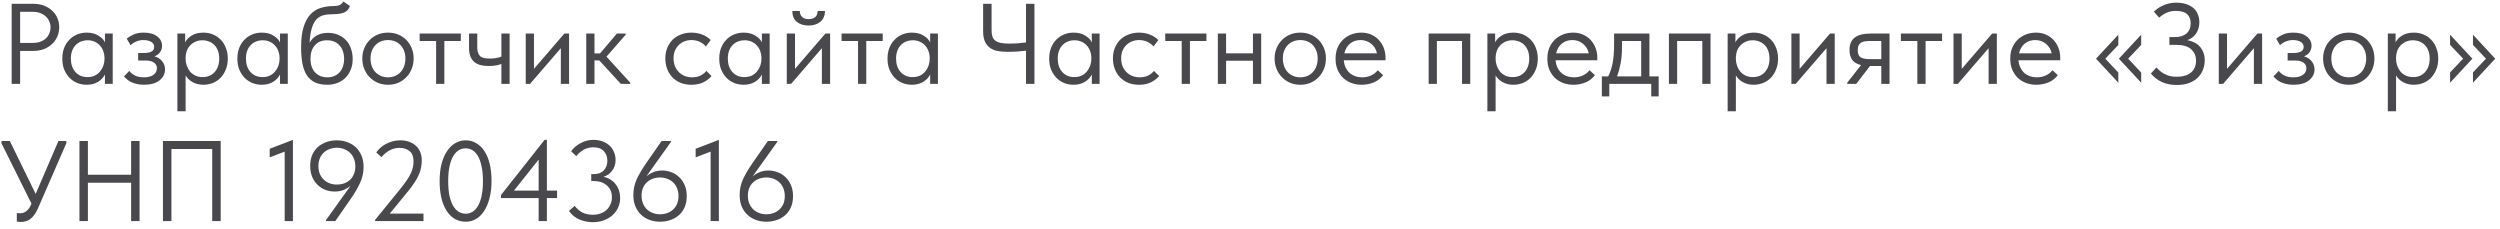 <?xml version="1.0" encoding="UTF-8"?> <svg xmlns="http://www.w3.org/2000/svg" width="328" height="30" viewBox="0 0 328 30" fill="none"> <path d="M4.38 0.5C4.89 0.5 5.355 0.58 5.775 0.74C6.195 0.9 6.55 1.12 6.84 1.4C7.14 1.67 7.37 1.995 7.53 2.375C7.69 2.745 7.77 3.14 7.77 3.56C7.77 3.99 7.69 4.395 7.53 4.775C7.37 5.155 7.14 5.485 6.84 5.765C6.55 6.045 6.195 6.27 5.775 6.44C5.355 6.6 4.89 6.68 4.38 6.68H2.64V11H1.53V0.5H4.38ZM4.305 5.63C4.675 5.63 5 5.58 5.28 5.48C5.57 5.37 5.815 5.225 6.015 5.045C6.215 4.855 6.365 4.635 6.465 4.385C6.575 4.135 6.63 3.87 6.63 3.59C6.63 3.31 6.575 3.05 6.465 2.81C6.365 2.56 6.215 2.345 6.015 2.165C5.815 1.975 5.57 1.825 5.28 1.715C5 1.605 4.675 1.55 4.305 1.55H2.64V5.63H4.305ZM11.369 11.12C10.949 11.12 10.544 11.045 10.154 10.895C9.764 10.735 9.424 10.51 9.134 10.22C8.844 9.92 8.609 9.56 8.429 9.14C8.259 8.71 8.174 8.23 8.174 7.7C8.174 7.18 8.254 6.71 8.414 6.29C8.584 5.86 8.814 5.5 9.104 5.21C9.394 4.91 9.734 4.68 10.124 4.52C10.514 4.36 10.929 4.28 11.369 4.28C11.999 4.28 12.519 4.415 12.929 4.685C13.349 4.945 13.629 5.24 13.769 5.57V4.4H14.789V11H13.769V9.77C13.579 10.16 13.274 10.485 12.854 10.745C12.434 10.995 11.939 11.12 11.369 11.12ZM11.474 10.115C11.834 10.115 12.154 10.05 12.434 9.92C12.714 9.78 12.944 9.6 13.124 9.38C13.314 9.15 13.459 8.895 13.559 8.615C13.659 8.325 13.709 8.035 13.709 7.745V7.505C13.699 7.215 13.644 6.94 13.544 6.68C13.444 6.41 13.299 6.175 13.109 5.975C12.929 5.765 12.704 5.6 12.434 5.48C12.164 5.35 11.854 5.285 11.504 5.285C11.184 5.285 10.889 5.34 10.619 5.45C10.359 5.55 10.129 5.705 9.929 5.915C9.729 6.115 9.574 6.365 9.464 6.665C9.354 6.965 9.299 7.305 9.299 7.685C9.299 8.415 9.499 9.005 9.899 9.455C10.299 9.895 10.824 10.115 11.474 10.115ZM18.893 11.12C18.533 11.12 18.213 11.085 17.933 11.015C17.653 10.945 17.403 10.86 17.183 10.76C16.973 10.65 16.793 10.53 16.643 10.4C16.493 10.27 16.368 10.145 16.268 10.025L16.958 9.305C17.158 9.555 17.413 9.76 17.723 9.92C18.033 10.07 18.418 10.145 18.878 10.145C19.428 10.145 19.848 10.035 20.138 9.815C20.438 9.595 20.588 9.31 20.588 8.96C20.588 8.65 20.463 8.405 20.213 8.225C19.973 8.035 19.598 7.94 19.088 7.94H18.128V6.95H18.908C19.308 6.95 19.628 6.89 19.868 6.77C20.108 6.64 20.228 6.43 20.228 6.14C20.228 5.87 20.098 5.655 19.838 5.495C19.578 5.335 19.243 5.255 18.833 5.255C18.493 5.255 18.183 5.315 17.903 5.435C17.623 5.545 17.363 5.71 17.123 5.93L16.628 5.075C16.888 4.855 17.193 4.67 17.543 4.52C17.893 4.36 18.333 4.28 18.863 4.28C19.613 4.28 20.198 4.445 20.618 4.775C21.048 5.095 21.263 5.505 21.263 6.005C21.263 6.325 21.173 6.61 20.993 6.86C20.823 7.1 20.583 7.275 20.273 7.385C20.723 7.525 21.063 7.75 21.293 8.06C21.533 8.36 21.653 8.71 21.653 9.11C21.653 9.68 21.408 10.16 20.918 10.55C20.438 10.93 19.763 11.12 18.893 11.12ZM23.273 14.6V4.4H24.293V5.57C24.433 5.24 24.708 4.945 25.118 4.685C25.528 4.415 26.053 4.28 26.693 4.28C27.133 4.28 27.548 4.36 27.938 4.52C28.328 4.68 28.668 4.91 28.958 5.21C29.248 5.5 29.473 5.86 29.633 6.29C29.803 6.71 29.888 7.18 29.888 7.7C29.888 8.23 29.798 8.71 29.618 9.14C29.448 9.56 29.218 9.92 28.928 10.22C28.638 10.51 28.298 10.735 27.908 10.895C27.518 11.045 27.113 11.12 26.693 11.12C26.153 11.12 25.678 11.005 25.268 10.775C24.858 10.545 24.553 10.25 24.353 9.89V14.6H23.273ZM26.558 5.285C26.208 5.285 25.898 5.35 25.628 5.48C25.358 5.6 25.128 5.765 24.938 5.975C24.748 6.175 24.603 6.41 24.503 6.68C24.413 6.94 24.363 7.215 24.353 7.505V7.745C24.353 8.035 24.403 8.325 24.503 8.615C24.603 8.895 24.743 9.15 24.923 9.38C25.113 9.6 25.348 9.78 25.628 9.92C25.908 10.05 26.228 10.115 26.588 10.115C27.238 10.115 27.763 9.895 28.163 9.455C28.563 9.005 28.763 8.415 28.763 7.685C28.763 7.305 28.708 6.965 28.598 6.665C28.488 6.365 28.333 6.115 28.133 5.915C27.933 5.705 27.698 5.55 27.428 5.45C27.158 5.34 26.868 5.285 26.558 5.285ZM34.338 11.12C33.918 11.12 33.513 11.045 33.123 10.895C32.733 10.735 32.393 10.51 32.103 10.22C31.813 9.92 31.578 9.56 31.398 9.14C31.228 8.71 31.143 8.23 31.143 7.7C31.143 7.18 31.223 6.71 31.383 6.29C31.553 5.86 31.783 5.5 32.073 5.21C32.363 4.91 32.703 4.68 33.093 4.52C33.483 4.36 33.898 4.28 34.338 4.28C34.968 4.28 35.488 4.415 35.898 4.685C36.318 4.945 36.598 5.24 36.738 5.57V4.4H37.758V11H36.738V9.77C36.548 10.16 36.243 10.485 35.823 10.745C35.403 10.995 34.908 11.12 34.338 11.12ZM34.443 10.115C34.803 10.115 35.123 10.05 35.403 9.92C35.683 9.78 35.913 9.6 36.093 9.38C36.283 9.15 36.428 8.895 36.528 8.615C36.628 8.325 36.678 8.035 36.678 7.745V7.505C36.668 7.215 36.613 6.94 36.513 6.68C36.413 6.41 36.268 6.175 36.078 5.975C35.898 5.765 35.673 5.6 35.403 5.48C35.133 5.35 34.823 5.285 34.473 5.285C34.153 5.285 33.858 5.34 33.588 5.45C33.328 5.55 33.098 5.705 32.898 5.915C32.698 6.115 32.543 6.365 32.433 6.665C32.323 6.965 32.268 7.305 32.268 7.685C32.268 8.415 32.468 9.005 32.868 9.455C33.268 9.895 33.793 10.115 34.443 10.115ZM42.972 11.12C42.312 11.12 41.757 11.015 41.307 10.805C40.867 10.585 40.512 10.27 40.242 9.86C39.982 9.44 39.792 8.925 39.672 8.315C39.562 7.695 39.507 6.98 39.507 6.17C39.507 5.12 39.612 4.25 39.822 3.56C40.042 2.87 40.337 2.32 40.707 1.91C41.087 1.5 41.527 1.215 42.027 1.055C42.537 0.885 43.077 0.8 43.647 0.8C44.027 0.8 44.317 0.76 44.517 0.68C44.717 0.6 44.897 0.44 45.057 0.2L45.912 0.785C45.772 1.205 45.517 1.49 45.147 1.64C44.787 1.79 44.297 1.865 43.677 1.865C43.207 1.865 42.792 1.91 42.432 2C42.082 2.09 41.777 2.27 41.517 2.54C41.267 2.81 41.067 3.19 40.917 3.68C40.767 4.16 40.667 4.795 40.617 5.585C40.897 5.135 41.237 4.81 41.637 4.61C42.037 4.41 42.502 4.31 43.032 4.31C43.542 4.31 43.997 4.4 44.397 4.58C44.797 4.75 45.137 4.99 45.417 5.3C45.697 5.6 45.907 5.96 46.047 6.38C46.197 6.8 46.272 7.25 46.272 7.73C46.272 8.27 46.182 8.755 46.002 9.185C45.822 9.605 45.582 9.96 45.282 10.25C44.982 10.53 44.632 10.745 44.232 10.895C43.832 11.045 43.412 11.12 42.972 11.12ZM42.942 10.145C43.602 10.145 44.132 9.93 44.532 9.5C44.942 9.06 45.147 8.465 45.147 7.715C45.147 7.355 45.097 7.03 44.997 6.74C44.897 6.44 44.752 6.185 44.562 5.975C44.372 5.755 44.137 5.585 43.857 5.465C43.587 5.345 43.272 5.285 42.912 5.285C42.222 5.285 41.687 5.505 41.307 5.945C40.927 6.375 40.737 6.96 40.737 7.7C40.737 8.48 40.942 9.085 41.352 9.515C41.762 9.935 42.292 10.145 42.942 10.145ZM50.909 11.12C50.429 11.12 49.984 11.035 49.574 10.865C49.164 10.685 48.804 10.44 48.494 10.13C48.194 9.82 47.959 9.455 47.789 9.035C47.619 8.615 47.534 8.16 47.534 7.67C47.534 7.19 47.619 6.745 47.789 6.335C47.959 5.915 48.194 5.555 48.494 5.255C48.794 4.945 49.149 4.705 49.559 4.535C49.979 4.365 50.429 4.28 50.909 4.28C51.389 4.28 51.834 4.365 52.244 4.535C52.654 4.705 53.009 4.94 53.309 5.24C53.609 5.54 53.844 5.9 54.014 6.32C54.184 6.73 54.269 7.18 54.269 7.67C54.269 8.16 54.184 8.615 54.014 9.035C53.844 9.455 53.609 9.82 53.309 10.13C53.009 10.44 52.654 10.685 52.244 10.865C51.834 11.035 51.389 11.12 50.909 11.12ZM50.909 10.145C51.249 10.145 51.559 10.085 51.839 9.965C52.119 9.845 52.359 9.675 52.559 9.455C52.759 9.235 52.914 8.975 53.024 8.675C53.134 8.365 53.189 8.03 53.189 7.67C53.189 7.31 53.134 6.985 53.024 6.695C52.914 6.395 52.759 6.14 52.559 5.93C52.359 5.71 52.119 5.545 51.839 5.435C51.559 5.315 51.249 5.255 50.909 5.255C50.569 5.255 50.259 5.315 49.979 5.435C49.699 5.545 49.454 5.71 49.244 5.93C49.044 6.14 48.889 6.395 48.779 6.695C48.669 6.985 48.614 7.31 48.614 7.67C48.614 8.03 48.669 8.365 48.779 8.675C48.889 8.975 49.044 9.235 49.244 9.455C49.454 9.675 49.699 9.845 49.979 9.965C50.259 10.085 50.569 10.145 50.909 10.145ZM57.218 5.375H55.058V4.4H60.458V5.375H58.298V11H57.218V5.375ZM65.783 8.39C65.593 8.47 65.358 8.535 65.078 8.585C64.798 8.635 64.483 8.66 64.133 8.66C63.723 8.66 63.358 8.62 63.038 8.54C62.718 8.45 62.448 8.315 62.228 8.135C62.008 7.945 61.838 7.7 61.718 7.4C61.598 7.1 61.538 6.735 61.538 6.305V4.4H62.618V6.245C62.618 6.715 62.728 7.075 62.948 7.325C63.168 7.565 63.608 7.685 64.268 7.685C64.828 7.685 65.333 7.6 65.783 7.43V4.4H66.863V11H65.783V8.39ZM68.977 4.4H70.057V9.035L74.047 4.4H74.662V11H73.582V6.32L69.547 11H68.977V4.4ZM76.916 4.4H77.996V7.01H78.731L80.936 4.4H82.091V4.55L79.571 7.43L82.691 10.85V11H81.446L78.626 7.925H77.996V11H76.916V4.4ZM90.71 11.12C90.18 11.12 89.705 11.035 89.285 10.865C88.865 10.685 88.505 10.44 88.205 10.13C87.915 9.82 87.69 9.455 87.53 9.035C87.37 8.615 87.29 8.16 87.29 7.67C87.29 7.14 87.38 6.665 87.56 6.245C87.74 5.825 87.98 5.47 88.28 5.18C88.59 4.89 88.95 4.67 89.36 4.52C89.78 4.36 90.23 4.28 90.71 4.28C91.22 4.28 91.695 4.365 92.135 4.535C92.575 4.705 92.945 4.945 93.245 5.255L92.615 6.095C92.395 5.835 92.12 5.63 91.79 5.48C91.46 5.33 91.105 5.255 90.725 5.255C90.405 5.255 90.1 5.31 89.81 5.42C89.53 5.53 89.28 5.69 89.06 5.9C88.85 6.1 88.68 6.35 88.55 6.65C88.43 6.94 88.37 7.275 88.37 7.655C88.37 8.025 88.43 8.365 88.55 8.675C88.67 8.975 88.84 9.235 89.06 9.455C89.28 9.675 89.535 9.845 89.825 9.965C90.125 10.085 90.45 10.145 90.8 10.145C91.21 10.145 91.575 10.07 91.895 9.92C92.215 9.76 92.475 9.555 92.675 9.305L93.35 9.98C93.07 10.31 92.71 10.585 92.27 10.805C91.83 11.015 91.31 11.12 90.71 11.12ZM97.56 11.12C97.14 11.12 96.735 11.045 96.345 10.895C95.955 10.735 95.615 10.51 95.325 10.22C95.035 9.92 94.8 9.56 94.62 9.14C94.45 8.71 94.365 8.23 94.365 7.7C94.365 7.18 94.445 6.71 94.605 6.29C94.775 5.86 95.005 5.5 95.295 5.21C95.585 4.91 95.925 4.68 96.315 4.52C96.705 4.36 97.12 4.28 97.56 4.28C98.19 4.28 98.71 4.415 99.12 4.685C99.54 4.945 99.82 5.24 99.96 5.57V4.4H100.98V11H99.96V9.77C99.77 10.16 99.465 10.485 99.045 10.745C98.625 10.995 98.13 11.12 97.56 11.12ZM97.665 10.115C98.025 10.115 98.345 10.05 98.625 9.92C98.905 9.78 99.135 9.6 99.315 9.38C99.505 9.15 99.65 8.895 99.75 8.615C99.85 8.325 99.9 8.035 99.9 7.745V7.505C99.89 7.215 99.835 6.94 99.735 6.68C99.635 6.41 99.49 6.175 99.3 5.975C99.12 5.765 98.895 5.6 98.625 5.48C98.355 5.35 98.045 5.285 97.695 5.285C97.375 5.285 97.08 5.34 96.81 5.45C96.55 5.55 96.32 5.705 96.12 5.915C95.92 6.115 95.765 6.365 95.655 6.665C95.545 6.965 95.49 7.305 95.49 7.685C95.49 8.415 95.69 9.005 96.09 9.455C96.49 9.895 97.015 10.115 97.665 10.115ZM103.225 4.4H104.305V9.035L108.295 4.4H108.91V11H107.83V6.32L103.795 11H103.225V4.4ZM106.075 3.35C105.455 3.35 104.945 3.19 104.545 2.87C104.145 2.54 103.95 2.065 103.96 1.445H104.935C104.935 1.765 105.035 2.025 105.235 2.225C105.435 2.415 105.725 2.51 106.105 2.51C106.465 2.51 106.75 2.42 106.96 2.24C107.17 2.05 107.275 1.785 107.275 1.445H108.235C108.225 2.065 108.02 2.54 107.62 2.87C107.22 3.19 106.705 3.35 106.075 3.35ZM112.574 5.375H110.414V4.4H115.814V5.375H113.654V11H112.574V5.375ZM119.636 11.12C119.216 11.12 118.811 11.045 118.421 10.895C118.031 10.735 117.691 10.51 117.401 10.22C117.111 9.92 116.876 9.56 116.696 9.14C116.526 8.71 116.441 8.23 116.441 7.7C116.441 7.18 116.521 6.71 116.681 6.29C116.851 5.86 117.081 5.5 117.371 5.21C117.661 4.91 118.001 4.68 118.391 4.52C118.781 4.36 119.196 4.28 119.636 4.28C120.266 4.28 120.786 4.415 121.196 4.685C121.616 4.945 121.896 5.24 122.036 5.57V4.4H123.056V11H122.036V9.77C121.846 10.16 121.541 10.485 121.121 10.745C120.701 10.995 120.206 11.12 119.636 11.12ZM119.741 10.115C120.101 10.115 120.421 10.05 120.701 9.92C120.981 9.78 121.211 9.6 121.391 9.38C121.581 9.15 121.726 8.895 121.826 8.615C121.926 8.325 121.976 8.035 121.976 7.745V7.505C121.966 7.215 121.911 6.94 121.811 6.68C121.711 6.41 121.566 6.175 121.376 5.975C121.196 5.765 120.971 5.6 120.701 5.48C120.431 5.35 120.121 5.285 119.771 5.285C119.451 5.285 119.156 5.34 118.886 5.45C118.626 5.55 118.396 5.705 118.196 5.915C117.996 6.115 117.841 6.365 117.731 6.665C117.621 6.965 117.566 7.305 117.566 7.685C117.566 8.415 117.766 9.005 118.166 9.455C118.566 9.895 119.091 10.115 119.741 10.115ZM134.611 6.65C134.331 6.69 133.976 6.725 133.546 6.755C133.126 6.785 132.666 6.8 132.166 6.8C131.666 6.8 131.216 6.76 130.816 6.68C130.426 6.59 130.096 6.44 129.826 6.23C129.556 6.02 129.346 5.74 129.196 5.39C129.056 5.04 128.986 4.605 128.986 4.085V0.5H130.096V3.965C130.096 4.285 130.131 4.555 130.201 4.775C130.271 4.995 130.391 5.175 130.561 5.315C130.741 5.455 130.981 5.56 131.281 5.63C131.581 5.69 131.966 5.72 132.436 5.72C132.756 5.72 133.101 5.71 133.471 5.69C133.841 5.66 134.221 5.62 134.611 5.57V0.5H135.721V11H134.611V6.65ZM140.846 11.12C140.426 11.12 140.021 11.045 139.631 10.895C139.241 10.735 138.901 10.51 138.611 10.22C138.321 9.92 138.086 9.56 137.906 9.14C137.736 8.71 137.651 8.23 137.651 7.7C137.651 7.18 137.731 6.71 137.891 6.29C138.061 5.86 138.291 5.5 138.581 5.21C138.871 4.91 139.211 4.68 139.601 4.52C139.991 4.36 140.406 4.28 140.846 4.28C141.476 4.28 141.996 4.415 142.406 4.685C142.826 4.945 143.106 5.24 143.246 5.57V4.4H144.266V11H143.246V9.77C143.056 10.16 142.751 10.485 142.331 10.745C141.911 10.995 141.416 11.12 140.846 11.12ZM140.951 10.115C141.311 10.115 141.631 10.05 141.911 9.92C142.191 9.78 142.421 9.6 142.601 9.38C142.791 9.15 142.936 8.895 143.036 8.615C143.136 8.325 143.186 8.035 143.186 7.745V7.505C143.176 7.215 143.121 6.94 143.021 6.68C142.921 6.41 142.776 6.175 142.586 5.975C142.406 5.765 142.181 5.6 141.911 5.48C141.641 5.35 141.331 5.285 140.981 5.285C140.661 5.285 140.366 5.34 140.096 5.45C139.836 5.55 139.606 5.705 139.406 5.915C139.206 6.115 139.051 6.365 138.941 6.665C138.831 6.965 138.776 7.305 138.776 7.685C138.776 8.415 138.976 9.005 139.376 9.455C139.776 9.895 140.301 10.115 140.951 10.115ZM149.436 11.12C148.906 11.12 148.431 11.035 148.011 10.865C147.591 10.685 147.231 10.44 146.931 10.13C146.641 9.82 146.416 9.455 146.256 9.035C146.096 8.615 146.016 8.16 146.016 7.67C146.016 7.14 146.106 6.665 146.286 6.245C146.466 5.825 146.706 5.47 147.006 5.18C147.316 4.89 147.676 4.67 148.086 4.52C148.506 4.36 148.956 4.28 149.436 4.28C149.946 4.28 150.421 4.365 150.861 4.535C151.301 4.705 151.671 4.945 151.971 5.255L151.341 6.095C151.121 5.835 150.846 5.63 150.516 5.48C150.186 5.33 149.831 5.255 149.451 5.255C149.131 5.255 148.826 5.31 148.536 5.42C148.256 5.53 148.006 5.69 147.786 5.9C147.576 6.1 147.406 6.35 147.276 6.65C147.156 6.94 147.096 7.275 147.096 7.655C147.096 8.025 147.156 8.365 147.276 8.675C147.396 8.975 147.566 9.235 147.786 9.455C148.006 9.675 148.261 9.845 148.551 9.965C148.851 10.085 149.176 10.145 149.526 10.145C149.936 10.145 150.301 10.07 150.621 9.92C150.941 9.76 151.201 9.555 151.401 9.305L152.076 9.98C151.796 10.31 151.436 10.585 150.996 10.805C150.556 11.015 150.036 11.12 149.436 11.12ZM155.04 5.375H152.88V4.4H158.28V5.375H156.12V11H155.04V5.375ZM164.387 7.97H160.862V11H159.782V4.4H160.862V6.995H164.387V4.4H165.467V11H164.387V7.97ZM170.602 11.12C170.122 11.12 169.677 11.035 169.267 10.865C168.857 10.685 168.497 10.44 168.187 10.13C167.887 9.82 167.652 9.455 167.482 9.035C167.312 8.615 167.227 8.16 167.227 7.67C167.227 7.19 167.312 6.745 167.482 6.335C167.652 5.915 167.887 5.555 168.187 5.255C168.487 4.945 168.842 4.705 169.252 4.535C169.672 4.365 170.122 4.28 170.602 4.28C171.082 4.28 171.527 4.365 171.937 4.535C172.347 4.705 172.702 4.94 173.002 5.24C173.302 5.54 173.537 5.9 173.707 6.32C173.877 6.73 173.962 7.18 173.962 7.67C173.962 8.16 173.877 8.615 173.707 9.035C173.537 9.455 173.302 9.82 173.002 10.13C172.702 10.44 172.347 10.685 171.937 10.865C171.527 11.035 171.082 11.12 170.602 11.12ZM170.602 10.145C170.942 10.145 171.252 10.085 171.532 9.965C171.812 9.845 172.052 9.675 172.252 9.455C172.452 9.235 172.607 8.975 172.717 8.675C172.827 8.365 172.882 8.03 172.882 7.67C172.882 7.31 172.827 6.985 172.717 6.695C172.607 6.395 172.452 6.14 172.252 5.93C172.052 5.71 171.812 5.545 171.532 5.435C171.252 5.315 170.942 5.255 170.602 5.255C170.262 5.255 169.952 5.315 169.672 5.435C169.392 5.545 169.147 5.71 168.937 5.93C168.737 6.14 168.582 6.395 168.472 6.695C168.362 6.985 168.307 7.31 168.307 7.67C168.307 8.03 168.362 8.365 168.472 8.675C168.582 8.975 168.737 9.235 168.937 9.455C169.147 9.675 169.392 9.845 169.672 9.965C169.952 10.085 170.262 10.145 170.602 10.145ZM178.645 11.12C178.155 11.12 177.7 11.04 177.28 10.88C176.87 10.72 176.51 10.495 176.2 10.205C175.9 9.905 175.66 9.545 175.48 9.125C175.31 8.705 175.225 8.23 175.225 7.7C175.225 7.15 175.315 6.665 175.495 6.245C175.685 5.815 175.935 5.455 176.245 5.165C176.565 4.875 176.925 4.655 177.325 4.505C177.735 4.355 178.16 4.28 178.6 4.28C179.11 4.28 179.56 4.375 179.95 4.565C180.35 4.745 180.685 4.99 180.955 5.3C181.225 5.61 181.43 5.96 181.57 6.35C181.71 6.74 181.78 7.135 181.78 7.535V7.91H176.305C176.335 8.26 176.415 8.575 176.545 8.855C176.675 9.125 176.845 9.36 177.055 9.56C177.275 9.75 177.525 9.895 177.805 9.995C178.085 10.095 178.385 10.145 178.705 10.145C179.125 10.145 179.515 10.065 179.875 9.905C180.245 9.735 180.54 9.505 180.76 9.215L181.465 9.86C181.145 10.29 180.73 10.61 180.22 10.82C179.72 11.02 179.195 11.12 178.645 11.12ZM178.495 5.255C177.965 5.255 177.51 5.41 177.13 5.72C176.75 6.03 176.5 6.455 176.38 6.995H180.655C180.555 6.485 180.305 6.07 179.905 5.75C179.515 5.42 179.045 5.255 178.495 5.255ZM187.438 4.4H192.898V11H191.818V5.375H188.518V11H187.438V4.4ZM195.144 14.6V4.4H196.164V5.57C196.304 5.24 196.579 4.945 196.989 4.685C197.399 4.415 197.924 4.28 198.564 4.28C199.004 4.28 199.419 4.36 199.809 4.52C200.199 4.68 200.539 4.91 200.829 5.21C201.119 5.5 201.344 5.86 201.504 6.29C201.674 6.71 201.759 7.18 201.759 7.7C201.759 8.23 201.669 8.71 201.489 9.14C201.319 9.56 201.089 9.92 200.799 10.22C200.509 10.51 200.169 10.735 199.779 10.895C199.389 11.045 198.984 11.12 198.564 11.12C198.024 11.12 197.549 11.005 197.139 10.775C196.729 10.545 196.424 10.25 196.224 9.89V14.6H195.144ZM198.429 5.285C198.079 5.285 197.769 5.35 197.499 5.48C197.229 5.6 196.999 5.765 196.809 5.975C196.619 6.175 196.474 6.41 196.374 6.68C196.284 6.94 196.234 7.215 196.224 7.505V7.745C196.224 8.035 196.274 8.325 196.374 8.615C196.474 8.895 196.614 9.15 196.794 9.38C196.984 9.6 197.219 9.78 197.499 9.92C197.779 10.05 198.099 10.115 198.459 10.115C199.109 10.115 199.634 9.895 200.034 9.455C200.434 9.005 200.634 8.415 200.634 7.685C200.634 7.305 200.579 6.965 200.469 6.665C200.359 6.365 200.204 6.115 200.004 5.915C199.804 5.705 199.569 5.55 199.299 5.45C199.029 5.34 198.739 5.285 198.429 5.285ZM206.433 11.12C205.943 11.12 205.488 11.04 205.068 10.88C204.658 10.72 204.298 10.495 203.988 10.205C203.688 9.905 203.448 9.545 203.268 9.125C203.098 8.705 203.013 8.23 203.013 7.7C203.013 7.15 203.103 6.665 203.283 6.245C203.473 5.815 203.723 5.455 204.033 5.165C204.353 4.875 204.713 4.655 205.113 4.505C205.523 4.355 205.948 4.28 206.388 4.28C206.898 4.28 207.348 4.375 207.738 4.565C208.138 4.745 208.473 4.99 208.743 5.3C209.013 5.61 209.218 5.96 209.358 6.35C209.498 6.74 209.568 7.135 209.568 7.535V7.91H204.093C204.123 8.26 204.203 8.575 204.333 8.855C204.463 9.125 204.633 9.36 204.843 9.56C205.063 9.75 205.313 9.895 205.593 9.995C205.873 10.095 206.173 10.145 206.493 10.145C206.913 10.145 207.303 10.065 207.663 9.905C208.033 9.735 208.328 9.505 208.548 9.215L209.253 9.86C208.933 10.29 208.518 10.61 208.008 10.82C207.508 11.02 206.983 11.12 206.433 11.12ZM206.283 5.255C205.753 5.255 205.298 5.41 204.918 5.72C204.538 6.03 204.288 6.455 204.168 6.995H208.443C208.343 6.485 208.093 6.07 207.693 5.75C207.303 5.42 206.833 5.255 206.283 5.255ZM210.164 10.025H210.989C211.249 9.525 211.444 8.945 211.574 8.285C211.704 7.615 211.769 6.805 211.769 5.855V4.4H216.404V10.025H217.619V12.65H216.644V11H211.139V12.65H210.164V10.025ZM212.804 6.275C212.804 7.025 212.744 7.705 212.624 8.315C212.514 8.915 212.359 9.485 212.159 10.025H215.324V5.375H212.804V6.275ZM218.962 4.4H224.422V11H223.342V5.375H220.042V11H218.962V4.4ZM226.667 14.6V4.4H227.687V5.57C227.827 5.24 228.102 4.945 228.512 4.685C228.922 4.415 229.447 4.28 230.087 4.28C230.527 4.28 230.942 4.36 231.332 4.52C231.722 4.68 232.062 4.91 232.352 5.21C232.642 5.5 232.867 5.86 233.027 6.29C233.197 6.71 233.282 7.18 233.282 7.7C233.282 8.23 233.192 8.71 233.012 9.14C232.842 9.56 232.612 9.92 232.322 10.22C232.032 10.51 231.692 10.735 231.302 10.895C230.912 11.045 230.507 11.12 230.087 11.12C229.547 11.12 229.072 11.005 228.662 10.775C228.252 10.545 227.947 10.25 227.747 9.89V14.6H226.667ZM229.952 5.285C229.602 5.285 229.292 5.35 229.022 5.48C228.752 5.6 228.522 5.765 228.332 5.975C228.142 6.175 227.997 6.41 227.897 6.68C227.807 6.94 227.757 7.215 227.747 7.505V7.745C227.747 8.035 227.797 8.325 227.897 8.615C227.997 8.895 228.137 9.15 228.317 9.38C228.507 9.6 228.742 9.78 229.022 9.92C229.302 10.05 229.622 10.115 229.982 10.115C230.632 10.115 231.157 9.895 231.557 9.455C231.957 9.005 232.157 8.415 232.157 7.685C232.157 7.305 232.102 6.965 231.992 6.665C231.882 6.365 231.727 6.115 231.527 5.915C231.327 5.705 231.092 5.55 230.822 5.45C230.552 5.34 230.262 5.285 229.952 5.285ZM235.031 4.4H236.111V9.035L240.101 4.4H240.716V11H239.636V6.32L235.601 11H235.031V4.4ZM242.356 10.85L244.171 8.54C243.671 8.42 243.291 8.2 243.031 7.88C242.781 7.56 242.656 7.115 242.656 6.545C242.656 5.825 242.881 5.29 243.331 4.94C243.781 4.58 244.491 4.4 245.461 4.4H247.906V11H246.826V8.66H245.341L243.541 11H242.356V10.85ZM246.826 7.76V5.375H245.461C245.191 5.375 244.946 5.39 244.726 5.42C244.516 5.44 244.336 5.495 244.186 5.585C244.046 5.665 243.936 5.785 243.856 5.945C243.776 6.105 243.736 6.315 243.736 6.575C243.736 7.035 243.861 7.35 244.111 7.52C244.371 7.68 244.781 7.76 245.341 7.76H246.826ZM251.558 5.375H249.398V4.4H254.798V5.375H252.638V11H251.558V5.375ZM256.301 4.4H257.381V9.035L261.371 4.4H261.986V11H260.906V6.32L256.871 11H256.301V4.4ZM267.165 11.12C266.675 11.12 266.22 11.04 265.8 10.88C265.39 10.72 265.03 10.495 264.72 10.205C264.42 9.905 264.18 9.545 264 9.125C263.83 8.705 263.745 8.23 263.745 7.7C263.745 7.15 263.835 6.665 264.015 6.245C264.205 5.815 264.455 5.455 264.765 5.165C265.085 4.875 265.445 4.655 265.845 4.505C266.255 4.355 266.68 4.28 267.12 4.28C267.63 4.28 268.08 4.375 268.47 4.565C268.87 4.745 269.205 4.99 269.475 5.3C269.745 5.61 269.95 5.96 270.09 6.35C270.23 6.74 270.3 7.135 270.3 7.535V7.91H264.825C264.855 8.26 264.935 8.575 265.065 8.855C265.195 9.125 265.365 9.36 265.575 9.56C265.795 9.75 266.045 9.895 266.325 9.995C266.605 10.095 266.905 10.145 267.225 10.145C267.645 10.145 268.035 10.065 268.395 9.905C268.765 9.735 269.06 9.505 269.28 9.215L269.985 9.86C269.665 10.29 269.25 10.61 268.74 10.82C268.24 11.02 267.715 11.12 267.165 11.12ZM267.015 5.255C266.485 5.255 266.03 5.41 265.65 5.72C265.27 6.03 265.02 6.455 264.9 6.995H269.175C269.075 6.485 268.825 6.07 268.425 5.75C268.035 5.42 267.565 5.255 267.015 5.255ZM280.924 5.9L279.214 7.7L280.924 9.515V10.85L277.999 7.7L280.924 4.55V5.9ZM277.924 5.9L276.214 7.7L277.924 9.515V10.85L274.999 7.7L277.924 4.55V5.9ZM285.601 11.15C284.861 11.15 284.206 11.02 283.636 10.76C283.076 10.5 282.596 10.13 282.196 9.65L282.916 8.855C283.056 8.995 283.206 9.14 283.366 9.29C283.536 9.43 283.726 9.56 283.936 9.68C284.146 9.79 284.381 9.885 284.641 9.965C284.911 10.035 285.221 10.07 285.571 10.07C286.411 10.07 287.046 9.88 287.476 9.5C287.906 9.12 288.121 8.605 288.121 7.955C288.121 7.355 287.911 6.86 287.491 6.47C287.071 6.08 286.401 5.885 285.481 5.885H284.626V4.865H285.346C285.986 4.865 286.491 4.71 286.861 4.4C287.231 4.08 287.416 3.635 287.416 3.065C287.416 2.525 287.256 2.12 286.936 1.85C286.626 1.57 286.131 1.43 285.451 1.43C285.031 1.43 284.646 1.505 284.296 1.655C283.946 1.805 283.606 2.025 283.276 2.315L282.586 1.52C282.716 1.4 282.876 1.27 283.066 1.13C283.256 0.99 283.471 0.865 283.711 0.755C283.951 0.635 284.216 0.54 284.506 0.47C284.806 0.39 285.136 0.35 285.496 0.35C286.016 0.35 286.466 0.415 286.846 0.545C287.236 0.675 287.556 0.855 287.806 1.085C288.056 1.305 288.241 1.575 288.361 1.895C288.491 2.205 288.556 2.54 288.556 2.9C288.556 3.44 288.426 3.92 288.166 4.34C287.906 4.76 287.511 5.07 286.981 5.27C287.271 5.32 287.551 5.41 287.821 5.54C288.101 5.66 288.346 5.83 288.556 6.05C288.766 6.27 288.936 6.535 289.066 6.845C289.196 7.145 289.261 7.495 289.261 7.895C289.261 8.345 289.181 8.77 289.021 9.17C288.871 9.56 288.641 9.905 288.331 10.205C288.031 10.495 287.651 10.725 287.191 10.895C286.741 11.065 286.211 11.15 285.601 11.15ZM291.105 4.4H292.185V9.035L296.175 4.4H296.79V11H295.71V6.32L291.675 11H291.105V4.4ZM300.905 11.12C300.545 11.12 300.225 11.085 299.945 11.015C299.665 10.945 299.415 10.86 299.195 10.76C298.985 10.65 298.805 10.53 298.655 10.4C298.505 10.27 298.38 10.145 298.28 10.025L298.97 9.305C299.17 9.555 299.425 9.76 299.735 9.92C300.045 10.07 300.43 10.145 300.89 10.145C301.44 10.145 301.86 10.035 302.15 9.815C302.45 9.595 302.6 9.31 302.6 8.96C302.6 8.65 302.475 8.405 302.225 8.225C301.985 8.035 301.61 7.94 301.1 7.94H300.14V6.95H300.92C301.32 6.95 301.64 6.89 301.88 6.77C302.12 6.64 302.24 6.43 302.24 6.14C302.24 5.87 302.11 5.655 301.85 5.495C301.59 5.335 301.255 5.255 300.845 5.255C300.505 5.255 300.195 5.315 299.915 5.435C299.635 5.545 299.375 5.71 299.135 5.93L298.64 5.075C298.9 4.855 299.205 4.67 299.555 4.52C299.905 4.36 300.345 4.28 300.875 4.28C301.625 4.28 302.21 4.445 302.63 4.775C303.06 5.095 303.275 5.505 303.275 6.005C303.275 6.325 303.185 6.61 303.005 6.86C302.835 7.1 302.595 7.275 302.285 7.385C302.735 7.525 303.075 7.75 303.305 8.06C303.545 8.36 303.665 8.71 303.665 9.11C303.665 9.68 303.42 10.16 302.93 10.55C302.45 10.93 301.775 11.12 300.905 11.12ZM308.165 11.12C307.685 11.12 307.24 11.035 306.83 10.865C306.42 10.685 306.06 10.44 305.75 10.13C305.45 9.82 305.215 9.455 305.045 9.035C304.875 8.615 304.79 8.16 304.79 7.67C304.79 7.19 304.875 6.745 305.045 6.335C305.215 5.915 305.45 5.555 305.75 5.255C306.05 4.945 306.405 4.705 306.815 4.535C307.235 4.365 307.685 4.28 308.165 4.28C308.645 4.28 309.09 4.365 309.5 4.535C309.91 4.705 310.265 4.94 310.565 5.24C310.865 5.54 311.1 5.9 311.27 6.32C311.44 6.73 311.525 7.18 311.525 7.67C311.525 8.16 311.44 8.615 311.27 9.035C311.1 9.455 310.865 9.82 310.565 10.13C310.265 10.44 309.91 10.685 309.5 10.865C309.09 11.035 308.645 11.12 308.165 11.12ZM308.165 10.145C308.505 10.145 308.815 10.085 309.095 9.965C309.375 9.845 309.615 9.675 309.815 9.455C310.015 9.235 310.17 8.975 310.28 8.675C310.39 8.365 310.445 8.03 310.445 7.67C310.445 7.31 310.39 6.985 310.28 6.695C310.17 6.395 310.015 6.14 309.815 5.93C309.615 5.71 309.375 5.545 309.095 5.435C308.815 5.315 308.505 5.255 308.165 5.255C307.825 5.255 307.515 5.315 307.235 5.435C306.955 5.545 306.71 5.71 306.5 5.93C306.3 6.14 306.145 6.395 306.035 6.695C305.925 6.985 305.87 7.31 305.87 7.67C305.87 8.03 305.925 8.365 306.035 8.675C306.145 8.975 306.3 9.235 306.5 9.455C306.71 9.675 306.955 9.845 307.235 9.965C307.515 10.085 307.825 10.145 308.165 10.145ZM313.283 14.6V4.4H314.303V5.57C314.443 5.24 314.718 4.945 315.128 4.685C315.538 4.415 316.063 4.28 316.703 4.28C317.143 4.28 317.558 4.36 317.948 4.52C318.338 4.68 318.678 4.91 318.968 5.21C319.258 5.5 319.483 5.86 319.643 6.29C319.813 6.71 319.898 7.18 319.898 7.7C319.898 8.23 319.808 8.71 319.628 9.14C319.458 9.56 319.228 9.92 318.938 10.22C318.648 10.51 318.308 10.735 317.918 10.895C317.528 11.045 317.123 11.12 316.703 11.12C316.163 11.12 315.688 11.005 315.278 10.775C314.868 10.545 314.563 10.25 314.363 9.89V14.6H313.283ZM316.568 5.285C316.218 5.285 315.908 5.35 315.638 5.48C315.368 5.6 315.138 5.765 314.948 5.975C314.758 6.175 314.613 6.41 314.513 6.68C314.423 6.94 314.373 7.215 314.363 7.505V7.745C314.363 8.035 314.413 8.325 314.513 8.615C314.613 8.895 314.753 9.15 314.933 9.38C315.123 9.6 315.358 9.78 315.638 9.92C315.918 10.05 316.238 10.115 316.598 10.115C317.248 10.115 317.773 9.895 318.173 9.455C318.573 9.005 318.773 8.415 318.773 7.685C318.773 7.305 318.718 6.965 318.608 6.665C318.498 6.365 318.343 6.115 318.143 5.915C317.943 5.705 317.708 5.55 317.438 5.45C317.168 5.34 316.878 5.285 316.568 5.285ZM321.452 9.5L323.162 7.7L321.452 5.885V4.55L324.377 7.7L321.452 10.85V9.5ZM324.452 9.5L326.162 7.7L324.452 5.885V4.55L327.377 7.7L324.452 10.85V9.5ZM2.775 29.12C2.605 29.12 2.415 29.105 2.205 29.075V27.95C2.315 27.97 2.41 27.98 2.49 27.98C2.57 27.98 2.635 27.98 2.685 27.98C2.955 27.98 3.21 27.89 3.45 27.71C3.69 27.53 3.895 27.25 4.065 26.87L4.125 26.705L0.195 18.8V18.5H1.29L4.68 25.445L7.665 18.5H8.7V18.8L4.995 27.305C4.845 27.655 4.68 27.95 4.5 28.19C4.33 28.42 4.15 28.605 3.96 28.745C3.78 28.885 3.59 28.98 3.39 29.03C3.19 29.09 2.985 29.12 2.775 29.12ZM17.202 23.975H11.532V29H10.422V18.5H11.532V22.925H17.202V18.5H18.312V29H17.202V23.975ZM21.379 18.5H28.954V29H27.844V19.55H22.489V29H21.379V18.5ZM37.35 19.895L35.385 20.645V19.52L38.43 18.35V29H37.35V19.895ZM44.177 18.41C44.657 18.41 45.107 18.485 45.527 18.635C45.957 18.785 46.332 19.005 46.652 19.295C46.972 19.585 47.227 19.95 47.417 20.39C47.607 20.83 47.702 21.335 47.702 21.905C47.702 22.655 47.542 23.365 47.222 24.035C46.912 24.705 46.497 25.41 45.977 26.15L43.997 29H42.767V28.88L45.992 24.38C45.712 24.61 45.397 24.795 45.047 24.935C44.707 25.065 44.327 25.13 43.907 25.13C43.497 25.13 43.097 25.06 42.707 24.92C42.327 24.77 41.987 24.555 41.687 24.275C41.387 23.985 41.147 23.635 40.967 23.225C40.787 22.805 40.697 22.32 40.697 21.77C40.697 21.2 40.792 20.705 40.982 20.285C41.172 19.865 41.427 19.52 41.747 19.25C42.077 18.97 42.452 18.76 42.872 18.62C43.292 18.48 43.727 18.41 44.177 18.41ZM44.192 19.385C43.872 19.385 43.562 19.44 43.262 19.55C42.972 19.65 42.717 19.8 42.497 20C42.277 20.2 42.102 20.45 41.972 20.75C41.842 21.04 41.777 21.38 41.777 21.77C41.777 22.16 41.837 22.505 41.957 22.805C42.087 23.105 42.262 23.36 42.482 23.57C42.702 23.78 42.957 23.94 43.247 24.05C43.547 24.16 43.867 24.215 44.207 24.215C44.537 24.215 44.847 24.165 45.137 24.065C45.437 23.955 45.697 23.8 45.917 23.6C46.137 23.4 46.307 23.15 46.427 22.85C46.557 22.55 46.622 22.21 46.622 21.83C46.622 21.44 46.557 21.095 46.427 20.795C46.297 20.485 46.122 20.23 45.902 20.03C45.682 19.82 45.422 19.66 45.122 19.55C44.832 19.44 44.522 19.385 44.192 19.385ZM49.216 28.85L52.531 24.77C52.881 24.34 53.166 23.96 53.386 23.63C53.616 23.29 53.791 22.985 53.911 22.715C54.041 22.435 54.131 22.175 54.181 21.935C54.231 21.685 54.256 21.425 54.256 21.155C54.256 20.555 54.086 20.115 53.746 19.835C53.406 19.545 52.961 19.4 52.411 19.4C51.531 19.4 50.741 19.805 50.041 20.615L49.366 20C49.496 19.81 49.661 19.62 49.861 19.43C50.071 19.24 50.306 19.07 50.566 18.92C50.836 18.77 51.131 18.65 51.451 18.56C51.781 18.46 52.136 18.41 52.516 18.41C52.976 18.41 53.381 18.48 53.731 18.62C54.081 18.75 54.376 18.935 54.616 19.175C54.856 19.405 55.036 19.68 55.156 20C55.276 20.32 55.336 20.665 55.336 21.035C55.336 21.345 55.306 21.655 55.246 21.965C55.196 22.265 55.101 22.575 54.961 22.895C54.831 23.215 54.646 23.555 54.406 23.915C54.176 24.275 53.886 24.67 53.536 25.1L51.136 28.025H55.561V29H49.216V28.85ZM61.114 29.09C60.574 29.09 60.089 28.965 59.659 28.715C59.229 28.455 58.869 28.095 58.579 27.635C58.289 27.165 58.064 26.605 57.904 25.955C57.754 25.295 57.679 24.565 57.679 23.765C57.679 22.905 57.764 22.145 57.934 21.485C58.114 20.815 58.359 20.255 58.669 19.805C58.979 19.345 59.339 19 59.749 18.77C60.159 18.53 60.599 18.41 61.069 18.41C61.609 18.41 62.089 18.54 62.509 18.8C62.939 19.05 63.299 19.41 63.589 19.88C63.889 20.34 64.114 20.9 64.264 21.56C64.414 22.21 64.489 22.935 64.489 23.735C64.489 24.595 64.399 25.36 64.219 26.03C64.049 26.69 63.809 27.25 63.499 27.71C63.199 28.16 62.844 28.505 62.434 28.745C62.024 28.975 61.584 29.09 61.114 29.09ZM61.114 28.04C61.414 28.04 61.699 27.96 61.969 27.8C62.249 27.64 62.489 27.39 62.689 27.05C62.899 26.7 63.064 26.255 63.184 25.715C63.304 25.165 63.364 24.505 63.364 23.735C63.364 23.005 63.304 22.37 63.184 21.83C63.074 21.29 62.919 20.845 62.719 20.495C62.519 20.145 62.279 19.885 61.999 19.715C61.719 19.545 61.409 19.46 61.069 19.46C60.769 19.46 60.479 19.54 60.199 19.7C59.929 19.86 59.689 20.115 59.479 20.465C59.269 20.805 59.104 21.25 58.984 21.8C58.864 22.34 58.804 22.995 58.804 23.765C58.804 24.505 58.859 25.145 58.969 25.685C59.089 26.215 59.249 26.655 59.449 27.005C59.659 27.355 59.904 27.615 60.184 27.785C60.464 27.955 60.774 28.04 61.114 28.04ZM70.671 25.985H65.736V25.58L71.451 18.35H71.751V25.01H73.086V25.985H71.751V29H70.671V25.985ZM70.671 25.01V20.93L67.431 25.01H70.671ZM77.78 29.15C77.18 29.15 76.6 29.035 76.04 28.805C75.49 28.575 75.025 28.2 74.645 27.68L75.395 27.005C75.655 27.355 75.98 27.64 76.37 27.86C76.76 28.07 77.23 28.175 77.78 28.175C78.15 28.175 78.485 28.12 78.785 28.01C79.095 27.9 79.36 27.745 79.58 27.545C79.8 27.335 79.97 27.09 80.09 26.81C80.22 26.53 80.285 26.22 80.285 25.88C80.285 25.22 80.06 24.7 79.61 24.32C79.17 23.94 78.59 23.75 77.87 23.75H77.57V22.85H77.87C78.46 22.85 78.91 22.685 79.22 22.355C79.53 22.025 79.685 21.6 79.685 21.08C79.685 20.58 79.53 20.165 79.22 19.835C78.92 19.495 78.47 19.325 77.87 19.325C77.36 19.325 76.915 19.44 76.535 19.67C76.155 19.89 75.85 20.16 75.62 20.48L74.93 19.85C75.23 19.42 75.64 19.065 76.16 18.785C76.69 18.495 77.255 18.35 77.855 18.35C78.305 18.35 78.71 18.42 79.07 18.56C79.43 18.69 79.735 18.875 79.985 19.115C80.235 19.345 80.425 19.625 80.555 19.955C80.695 20.275 80.765 20.625 80.765 21.005C80.765 21.305 80.72 21.575 80.63 21.815C80.54 22.055 80.42 22.27 80.27 22.46C80.12 22.64 79.95 22.795 79.76 22.925C79.57 23.045 79.375 23.135 79.175 23.195C79.515 23.265 79.82 23.385 80.09 23.555C80.36 23.725 80.59 23.935 80.78 24.185C80.97 24.425 81.115 24.7 81.215 25.01C81.315 25.31 81.365 25.63 81.365 25.97C81.365 26.43 81.275 26.855 81.095 27.245C80.915 27.625 80.665 27.96 80.345 28.25C80.025 28.53 79.645 28.75 79.205 28.91C78.775 29.07 78.3 29.15 77.78 29.15ZM86.62 29.09C86.139 29.09 85.684 29.015 85.254 28.865C84.835 28.715 84.465 28.495 84.144 28.205C83.825 27.915 83.57 27.55 83.379 27.11C83.189 26.67 83.094 26.165 83.094 25.595C83.094 24.845 83.249 24.135 83.559 23.465C83.879 22.795 84.299 22.09 84.82 21.35L86.799 18.5H88.029V18.62L84.805 23.135C85.085 22.905 85.394 22.72 85.734 22.58C86.085 22.44 86.469 22.37 86.889 22.37C87.299 22.37 87.695 22.445 88.075 22.595C88.465 22.735 88.809 22.95 89.109 23.24C89.409 23.52 89.65 23.87 89.829 24.29C90.01 24.7 90.1 25.18 90.1 25.73C90.1 26.3 90.004 26.795 89.814 27.215C89.624 27.635 89.365 27.985 89.034 28.265C88.715 28.535 88.344 28.74 87.924 28.88C87.504 29.02 87.07 29.09 86.62 29.09ZM86.605 28.115C86.924 28.115 87.23 28.065 87.519 27.965C87.82 27.855 88.079 27.7 88.299 27.5C88.519 27.3 88.695 27.055 88.825 26.765C88.954 26.465 89.019 26.12 89.019 25.73C89.019 25.34 88.954 24.995 88.825 24.695C88.704 24.395 88.534 24.14 88.314 23.93C88.094 23.72 87.835 23.56 87.534 23.45C87.245 23.34 86.93 23.285 86.59 23.285C86.26 23.285 85.945 23.34 85.644 23.45C85.355 23.55 85.1 23.705 84.879 23.915C84.659 24.115 84.484 24.365 84.355 24.665C84.234 24.955 84.174 25.29 84.174 25.67C84.174 26.06 84.24 26.41 84.37 26.72C84.499 27.02 84.674 27.275 84.894 27.485C85.115 27.685 85.37 27.84 85.659 27.95C85.96 28.06 86.275 28.115 86.605 28.115ZM93.234 19.895L91.269 20.645V19.52L94.314 18.35V29H93.234V19.895ZM100.565 29.09C100.085 29.09 99.63 29.015 99.2 28.865C98.78 28.715 98.41 28.495 98.09 28.205C97.77 27.915 97.515 27.55 97.325 27.11C97.135 26.67 97.04 26.165 97.04 25.595C97.04 24.845 97.195 24.135 97.505 23.465C97.825 22.795 98.245 22.09 98.765 21.35L100.745 18.5H101.975V18.62L98.75 23.135C99.03 22.905 99.34 22.72 99.68 22.58C100.03 22.44 100.415 22.37 100.835 22.37C101.245 22.37 101.64 22.445 102.02 22.595C102.41 22.735 102.755 22.95 103.055 23.24C103.355 23.52 103.595 23.87 103.775 24.29C103.955 24.7 104.045 25.18 104.045 25.73C104.045 26.3 103.95 26.795 103.76 27.215C103.57 27.635 103.31 27.985 102.98 28.265C102.66 28.535 102.29 28.74 101.87 28.88C101.45 29.02 101.015 29.09 100.565 29.09ZM100.55 28.115C100.87 28.115 101.175 28.065 101.465 27.965C101.765 27.855 102.025 27.7 102.245 27.5C102.465 27.3 102.64 27.055 102.77 26.765C102.9 26.465 102.965 26.12 102.965 25.73C102.965 25.34 102.9 24.995 102.77 24.695C102.65 24.395 102.48 24.14 102.26 23.93C102.04 23.72 101.78 23.56 101.48 23.45C101.19 23.34 100.875 23.285 100.535 23.285C100.205 23.285 99.89 23.34 99.59 23.45C99.3 23.55 99.045 23.705 98.825 23.915C98.605 24.115 98.43 24.365 98.3 24.665C98.18 24.955 98.12 25.29 98.12 25.67C98.12 26.06 98.185 26.41 98.315 26.72C98.445 27.02 98.62 27.275 98.84 27.485C99.06 27.685 99.315 27.84 99.605 27.95C99.905 28.06 100.22 28.115 100.55 28.115Z" fill="#49484D"></path> </svg> 